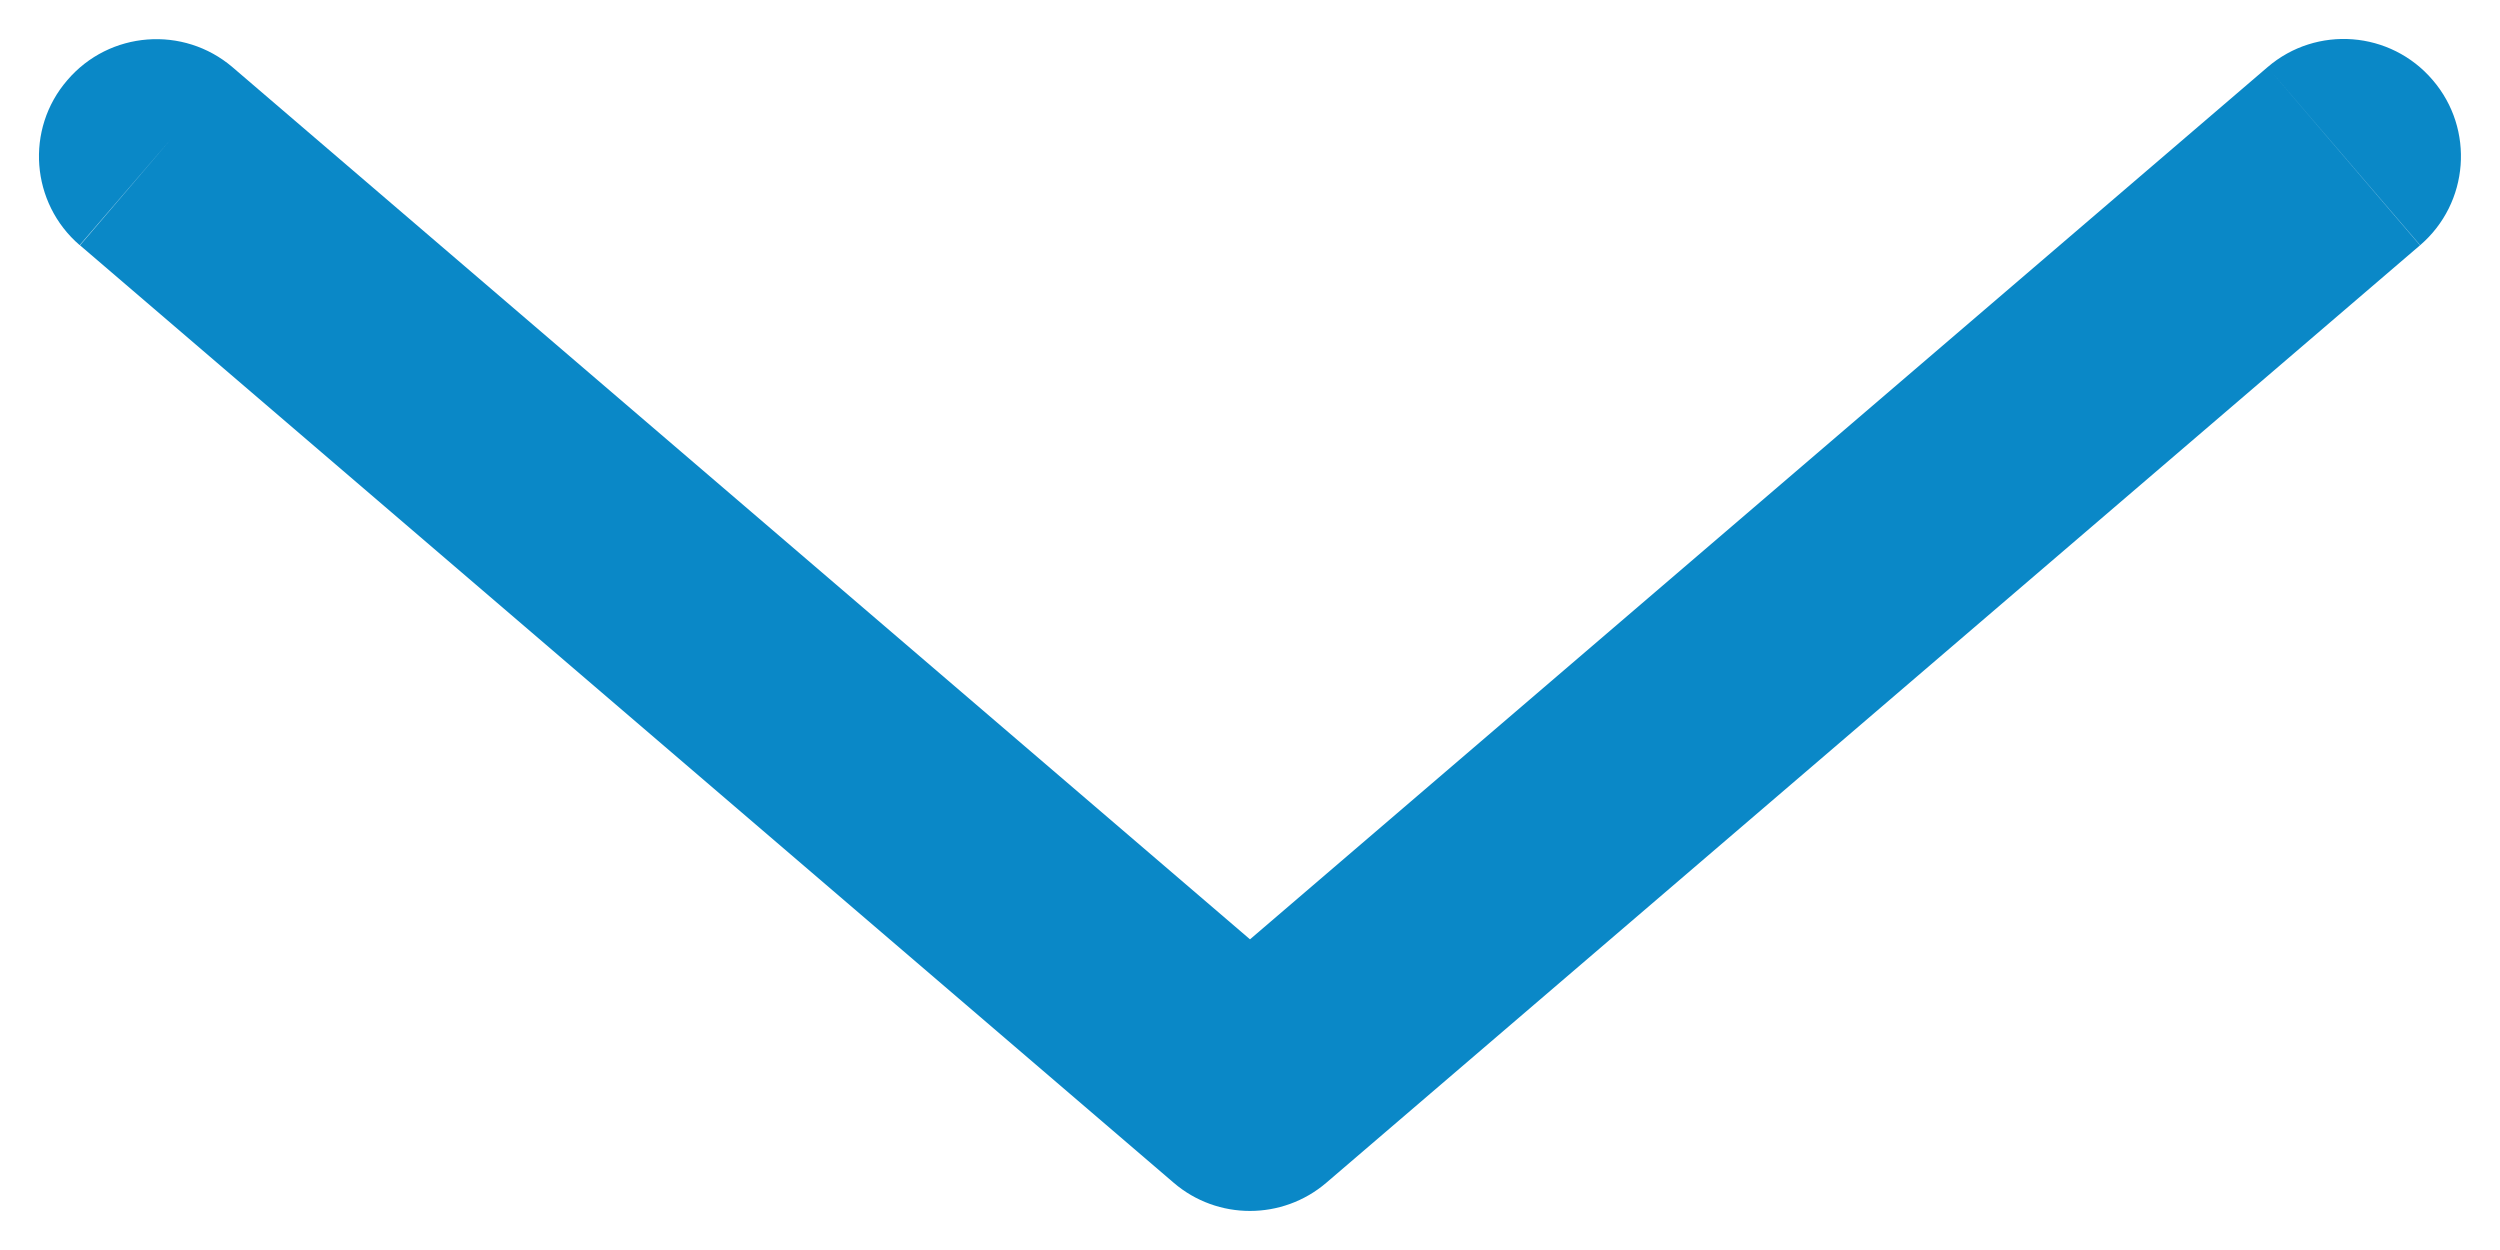 <svg xmlns="http://www.w3.org/2000/svg" width="16" height="8" fill="none" viewBox="0 0 16 8">
    <path fill="#0A88C7" d="M1.488.43C1.174.162.7.198.431.513.16.826.197 1.3.51 1.569L1.489.431zM8 7l-.488.57c.28.24.695.24.976 0L8 7zm7.488-5.43c.315-.27.351-.744.081-1.058C15.3.197 14.826.16 14.512.43l.976 1.138zm-14.976 0l7 6 .976-1.14-7-6-.976 1.14zm7.976 6l7-6-.976-1.14-7 6 .976 1.14z"/>
</svg>
